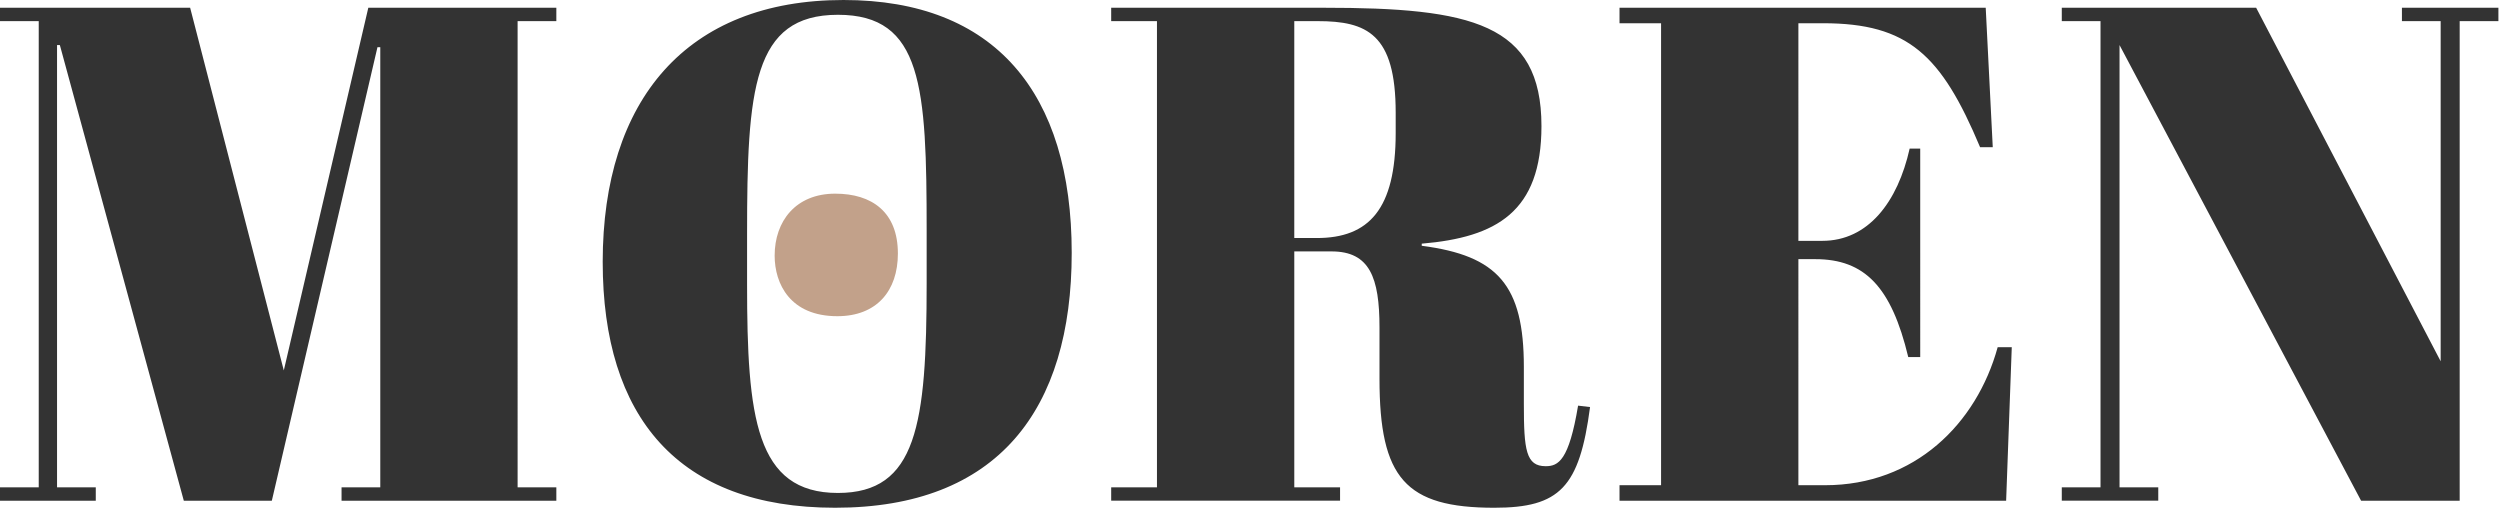 <svg xmlns="http://www.w3.org/2000/svg" width="284" height="58" fill="none" viewBox="0 0 284 58"><path fill="#333" d="M41.84.88l-9.6 41.2L21.6.88H0V2.4h4.4v52.96H0v1.52h10.88v-1.52h-4.4V5.12h.32l14.08 51.76h10l12-51.52h.32v50h-4.4v1.52h24.4v-1.52h-4.4V2.4h4.4V.88H41.84zm63.428 31.28c0 16.08-1.121 23.84-10.08 23.84-9.36 0-10.32-8.64-10.32-23.68v-5.76c0-16.4.64-24.88 10.32-24.88 9.599 0 10.08 8.16 10.08 24.56v5.92zm-36.8-2.4c0 17.6 8.56 27.92 26.4 27.92 18.48 0 26.879-11.12 26.879-28.96 0-18.16-8.719-28.72-25.92-28.72-17.84 0-27.36 11.36-27.36 29.76zm82.803-1.2c4.32 0 5.44 2.96 5.44 8.64v5.84c0 11.28 2.96 14.64 13.04 14.64 7.44 0 9.68-2.32 10.88-11.44l-1.36-.16c-1.04 6.24-2.24 6.88-3.68 6.88-2.24 0-2.48-1.84-2.48-7.04v-4.24c0-9.28-2.96-12.64-11.6-13.76v-.24c8.48-.72 13.6-3.6 13.6-13.36 0-11.68-8-13.44-24.72-13.44h-24.16V2.4h5.2v52.96h-5.2v1.52h26v-1.52h-5.2v-26.8h4.24zm-4.24-26.16h2.64c5.6 0 8.88 1.44 8.88 10.4v2.32c0 8.64-3.04 11.92-8.96 11.92h-2.56V2.4zM183.977.88v1.76h4.72v52.48h-4.72v1.76h43.92l.64-17.44h-1.6c-2.4 8.72-9.44 15.68-19.6 15.68h-3.04V29.44h1.92c5.6 0 8.64 3.12 10.56 11.12h1.36V16.88h-1.2c-1.36 6.08-4.72 10.48-9.92 10.48h-2.72V2.64h2.8c9.68 0 13.44 3.6 17.84 14.08h1.44l-.8-15.84h-41.6zm95.442 1.52h4.4V.88h-10.96V2.4h4.4v38.64L256.299.88h-22.08V2.4h4.4v52.96h-4.4v1.52h10.96v-1.52h-4.4V5.12l27.44 51.76h11.2V2.4z"></path><path fill="#C2A18A" d="M88 29.04c0 3.2 1.76 6.88 7.12 6.88 4.48 0 6.88-2.88 6.88-7.12 0-4.72-2.96-6.8-7.12-6.8C90.4 22 88 25.12 88 29.04z"></path></svg>